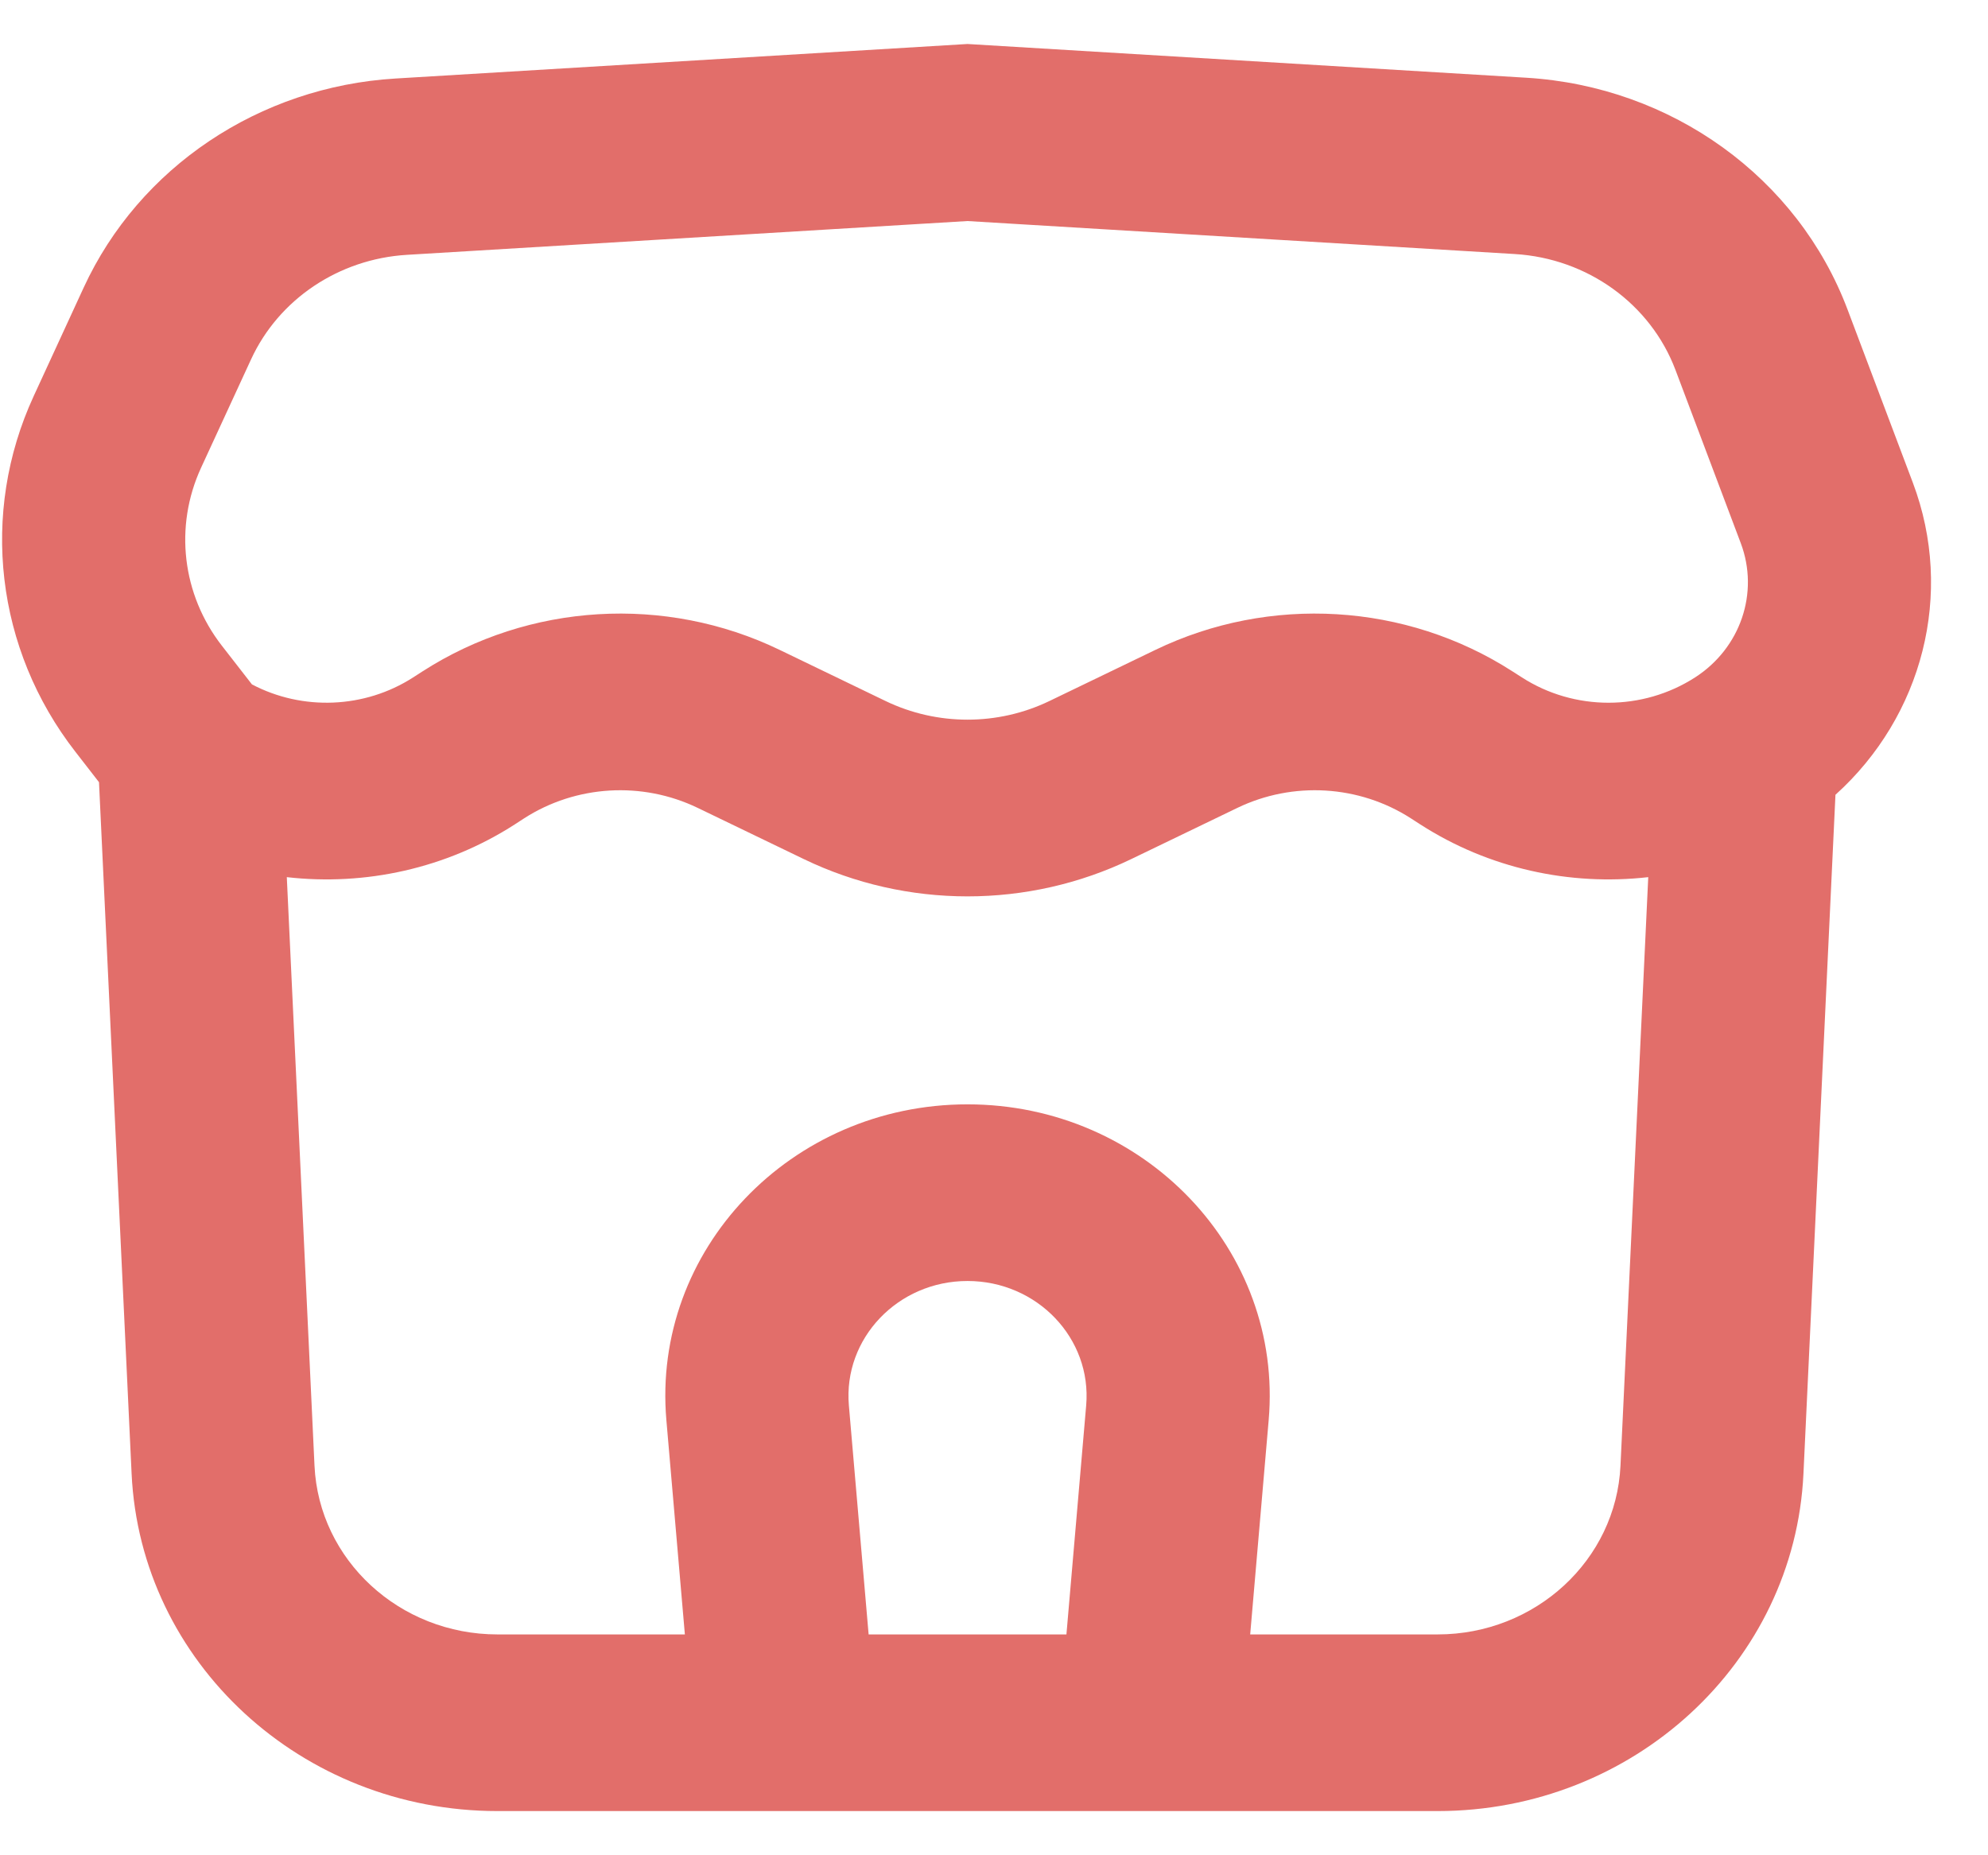 <svg width="30" height="28" viewBox="0 0 30 28" fill="none" xmlns="http://www.w3.org/2000/svg">
<path fill-rule="evenodd" clip-rule="evenodd" d="M14.6 0.664L5.968 1.185C3.913 1.309 2.099 2.525 1.262 4.342L0.508 5.979C-0.306 7.746 -0.065 9.799 1.137 11.345L1.494 11.805L1.986 22.242C2.12 25.091 4.552 27.333 7.507 27.333H21.694C24.649 27.333 27.081 25.091 27.215 22.242L27.698 11.995C29.012 10.81 29.497 8.96 28.866 7.285L27.881 4.673C27.13 2.679 25.226 1.305 23.032 1.173L14.6 0.664ZM4.746 22.121L4.328 13.238C5.512 13.373 6.733 13.108 7.767 12.443L7.91 12.35C8.691 11.848 9.69 11.788 10.529 12.193L12.129 12.965C13.685 13.716 15.516 13.716 17.072 12.965L18.672 12.193C19.511 11.788 20.51 11.848 21.29 12.35L21.434 12.443C22.468 13.108 23.689 13.373 24.873 13.238L24.454 22.121C24.387 23.545 23.171 24.667 21.694 24.667H18.866L19.145 21.433C19.367 18.867 17.268 16.667 14.6 16.667C11.932 16.667 9.834 18.867 10.056 21.433L10.335 24.667H7.507C6.03 24.667 4.813 23.545 4.746 22.121ZM22.967 10.224C23.758 10.733 24.788 10.733 25.579 10.224C26.266 9.782 26.551 8.945 26.269 8.197L25.284 5.584C24.908 4.587 23.956 3.9 22.859 3.834L14.6 3.336L6.141 3.846C5.113 3.908 4.206 4.516 3.788 5.425L3.033 7.062C2.627 7.946 2.747 8.972 3.348 9.745L3.802 10.329C4.564 10.73 5.502 10.695 6.234 10.224L6.377 10.132C7.983 9.099 10.039 8.975 11.765 9.808L13.364 10.58C14.143 10.955 15.058 10.955 15.836 10.58L17.436 9.808C19.162 8.975 21.218 9.099 22.823 10.132L22.967 10.224ZM16.391 21.211L16.093 24.667H13.108L12.81 21.211C12.723 20.2 13.549 19.333 14.6 19.333C15.652 19.333 16.478 20.2 16.391 21.211Z" fill="#E26E6A"/>
</svg>
